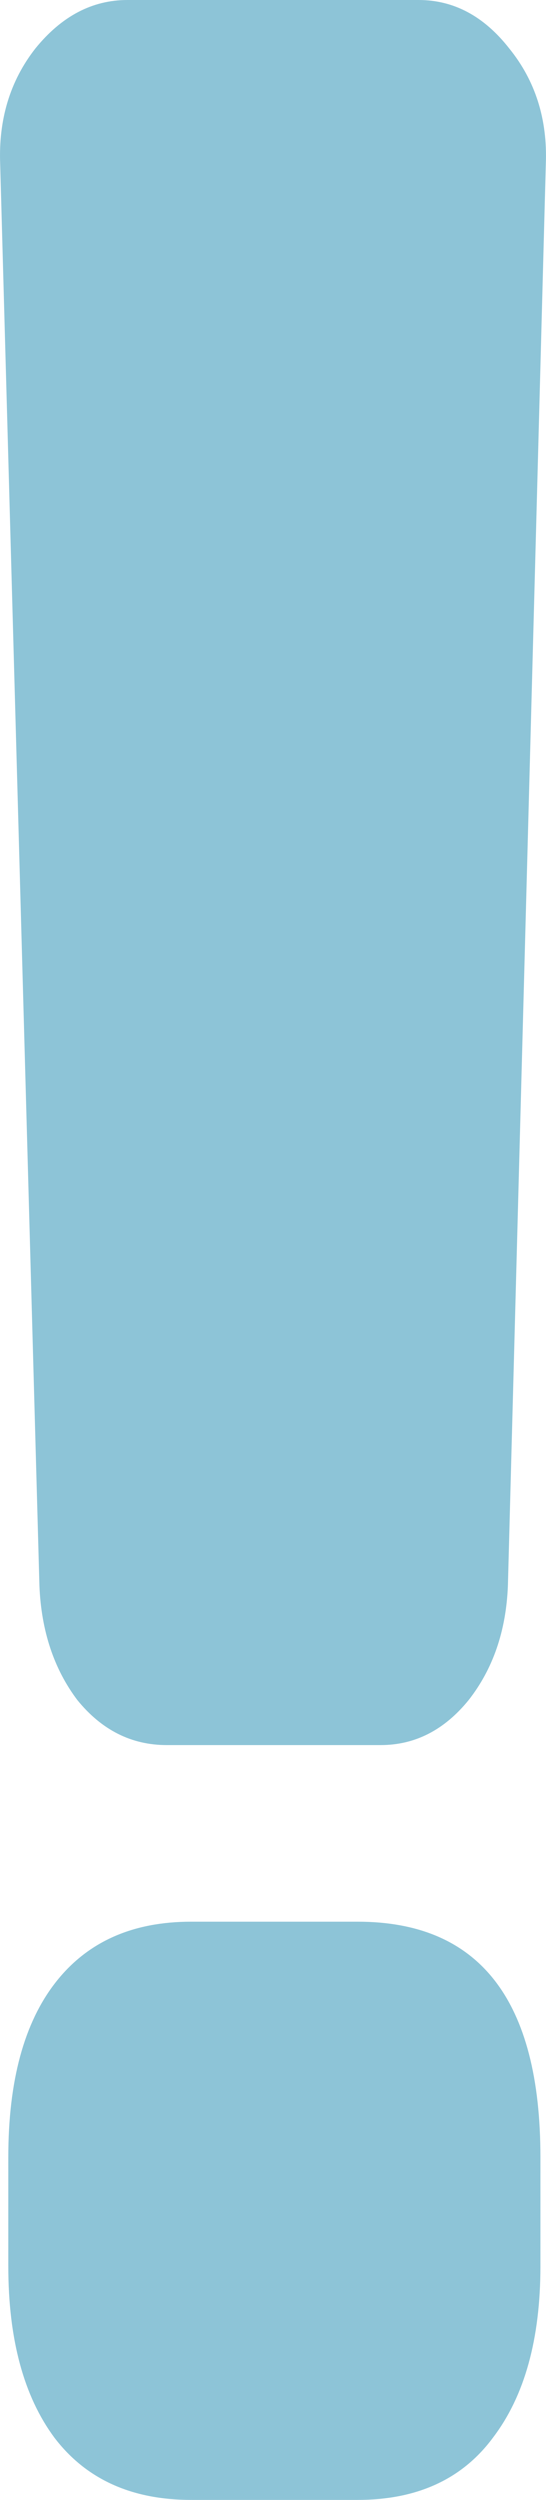 <?xml version="1.0" encoding="UTF-8"?> <svg xmlns="http://www.w3.org/2000/svg" width="14" height="64" viewBox="0 0 14 64" fill="none"> <path d="M0.005 4.211C-0.042 3.058 0.259 2.068 0.907 1.241C1.578 0.414 2.365 0 3.268 0H10.732C11.635 0 12.41 0.414 13.058 1.241C13.729 2.068 14.042 3.058 13.995 4.211L13.023 40.598C12.977 41.751 12.642 42.726 12.017 43.523C11.392 44.292 10.64 44.676 9.76 44.676H4.275C3.372 44.676 2.608 44.292 1.983 43.523C1.382 42.726 1.058 41.751 1.011 40.598L0.005 4.211ZM9.17 49.197C12.294 49.197 13.857 51.206 13.857 55.224V58.017C13.857 59.878 13.452 61.341 12.642 62.404C11.855 63.468 10.697 64 9.17 64H4.9C3.372 64 2.203 63.468 1.393 62.404C0.606 61.341 0.213 59.878 0.213 58.017V55.224C0.213 53.274 0.618 51.782 1.428 50.748C2.238 49.714 3.395 49.197 4.9 49.197H9.17Z" fill="#8DC4D7"></path> </svg> 